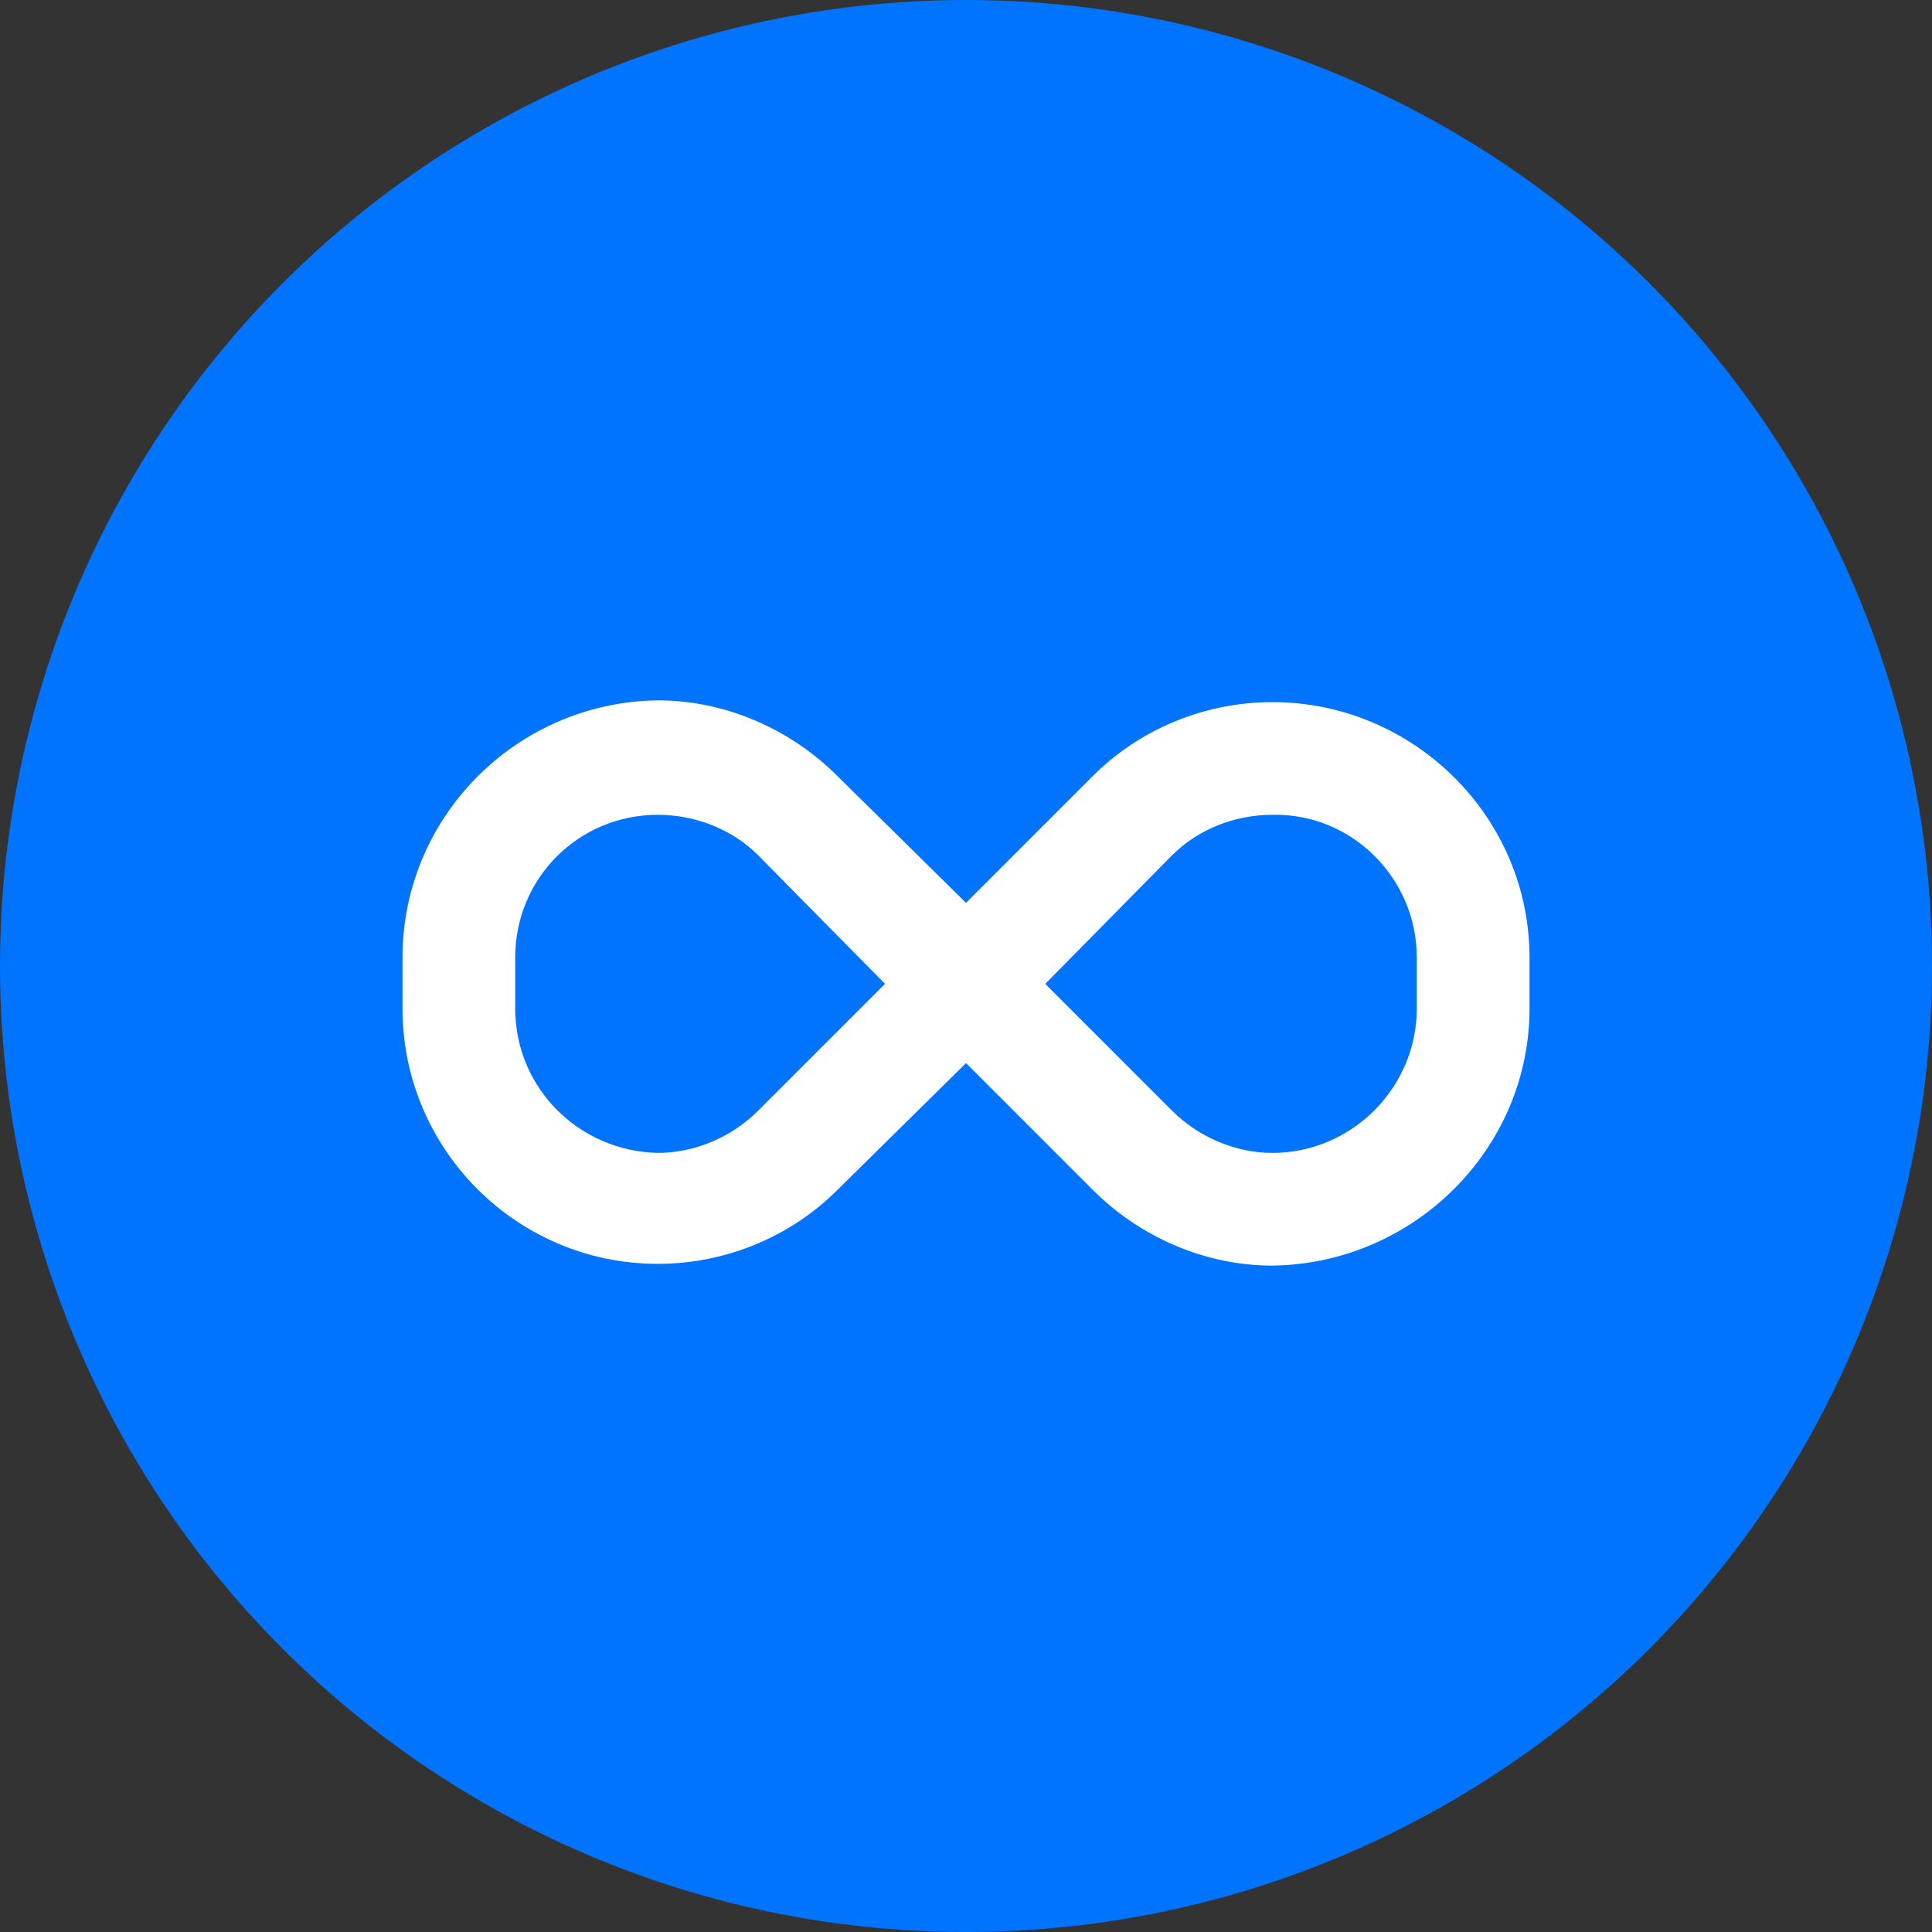 <svg width="90" height="90" viewBox="0 0 90 90" fill="none" xmlns="http://www.w3.org/2000/svg">
<rect x="0" y="0" width="90" height="90" fill="#333333" stroke="none"/>
<circle cx="45" cy="45" r="45" fill="#0074FF"/>
<path d="M59.273 32.707C56.156 32.707 53.121 33.938 50.906 36.152L45 42.059L39.012 36.152C36.797 33.938 33.762 32.625 30.645 32.625C24.082 32.707 18.75 38.039 18.75 44.602V46.98C18.75 53.543 24.082 58.875 30.645 58.875C33.762 58.875 36.797 57.645 39.012 55.43L45 49.523L50.906 55.43C53.121 57.645 56.156 58.957 59.273 58.957C65.836 58.875 71.25 53.543 71.25 46.98V44.602C71.25 38.039 65.836 32.707 59.273 32.707ZM35.32 51.738C34.09 52.969 32.367 53.707 30.645 53.707C26.953 53.625 24 50.672 24 46.98V44.602C24 40.91 26.953 37.957 30.645 37.957C32.367 37.957 34.09 38.613 35.32 39.844L41.227 45.832L35.32 51.738ZM66 46.98C66 50.672 62.965 53.707 59.273 53.707C57.551 53.707 55.828 52.969 54.598 51.738L48.691 45.832L54.598 39.844C55.828 38.613 57.551 37.957 59.273 37.957C62.965 37.875 66 40.91 66 44.602V46.98Z" fill="white"/>
</svg>
